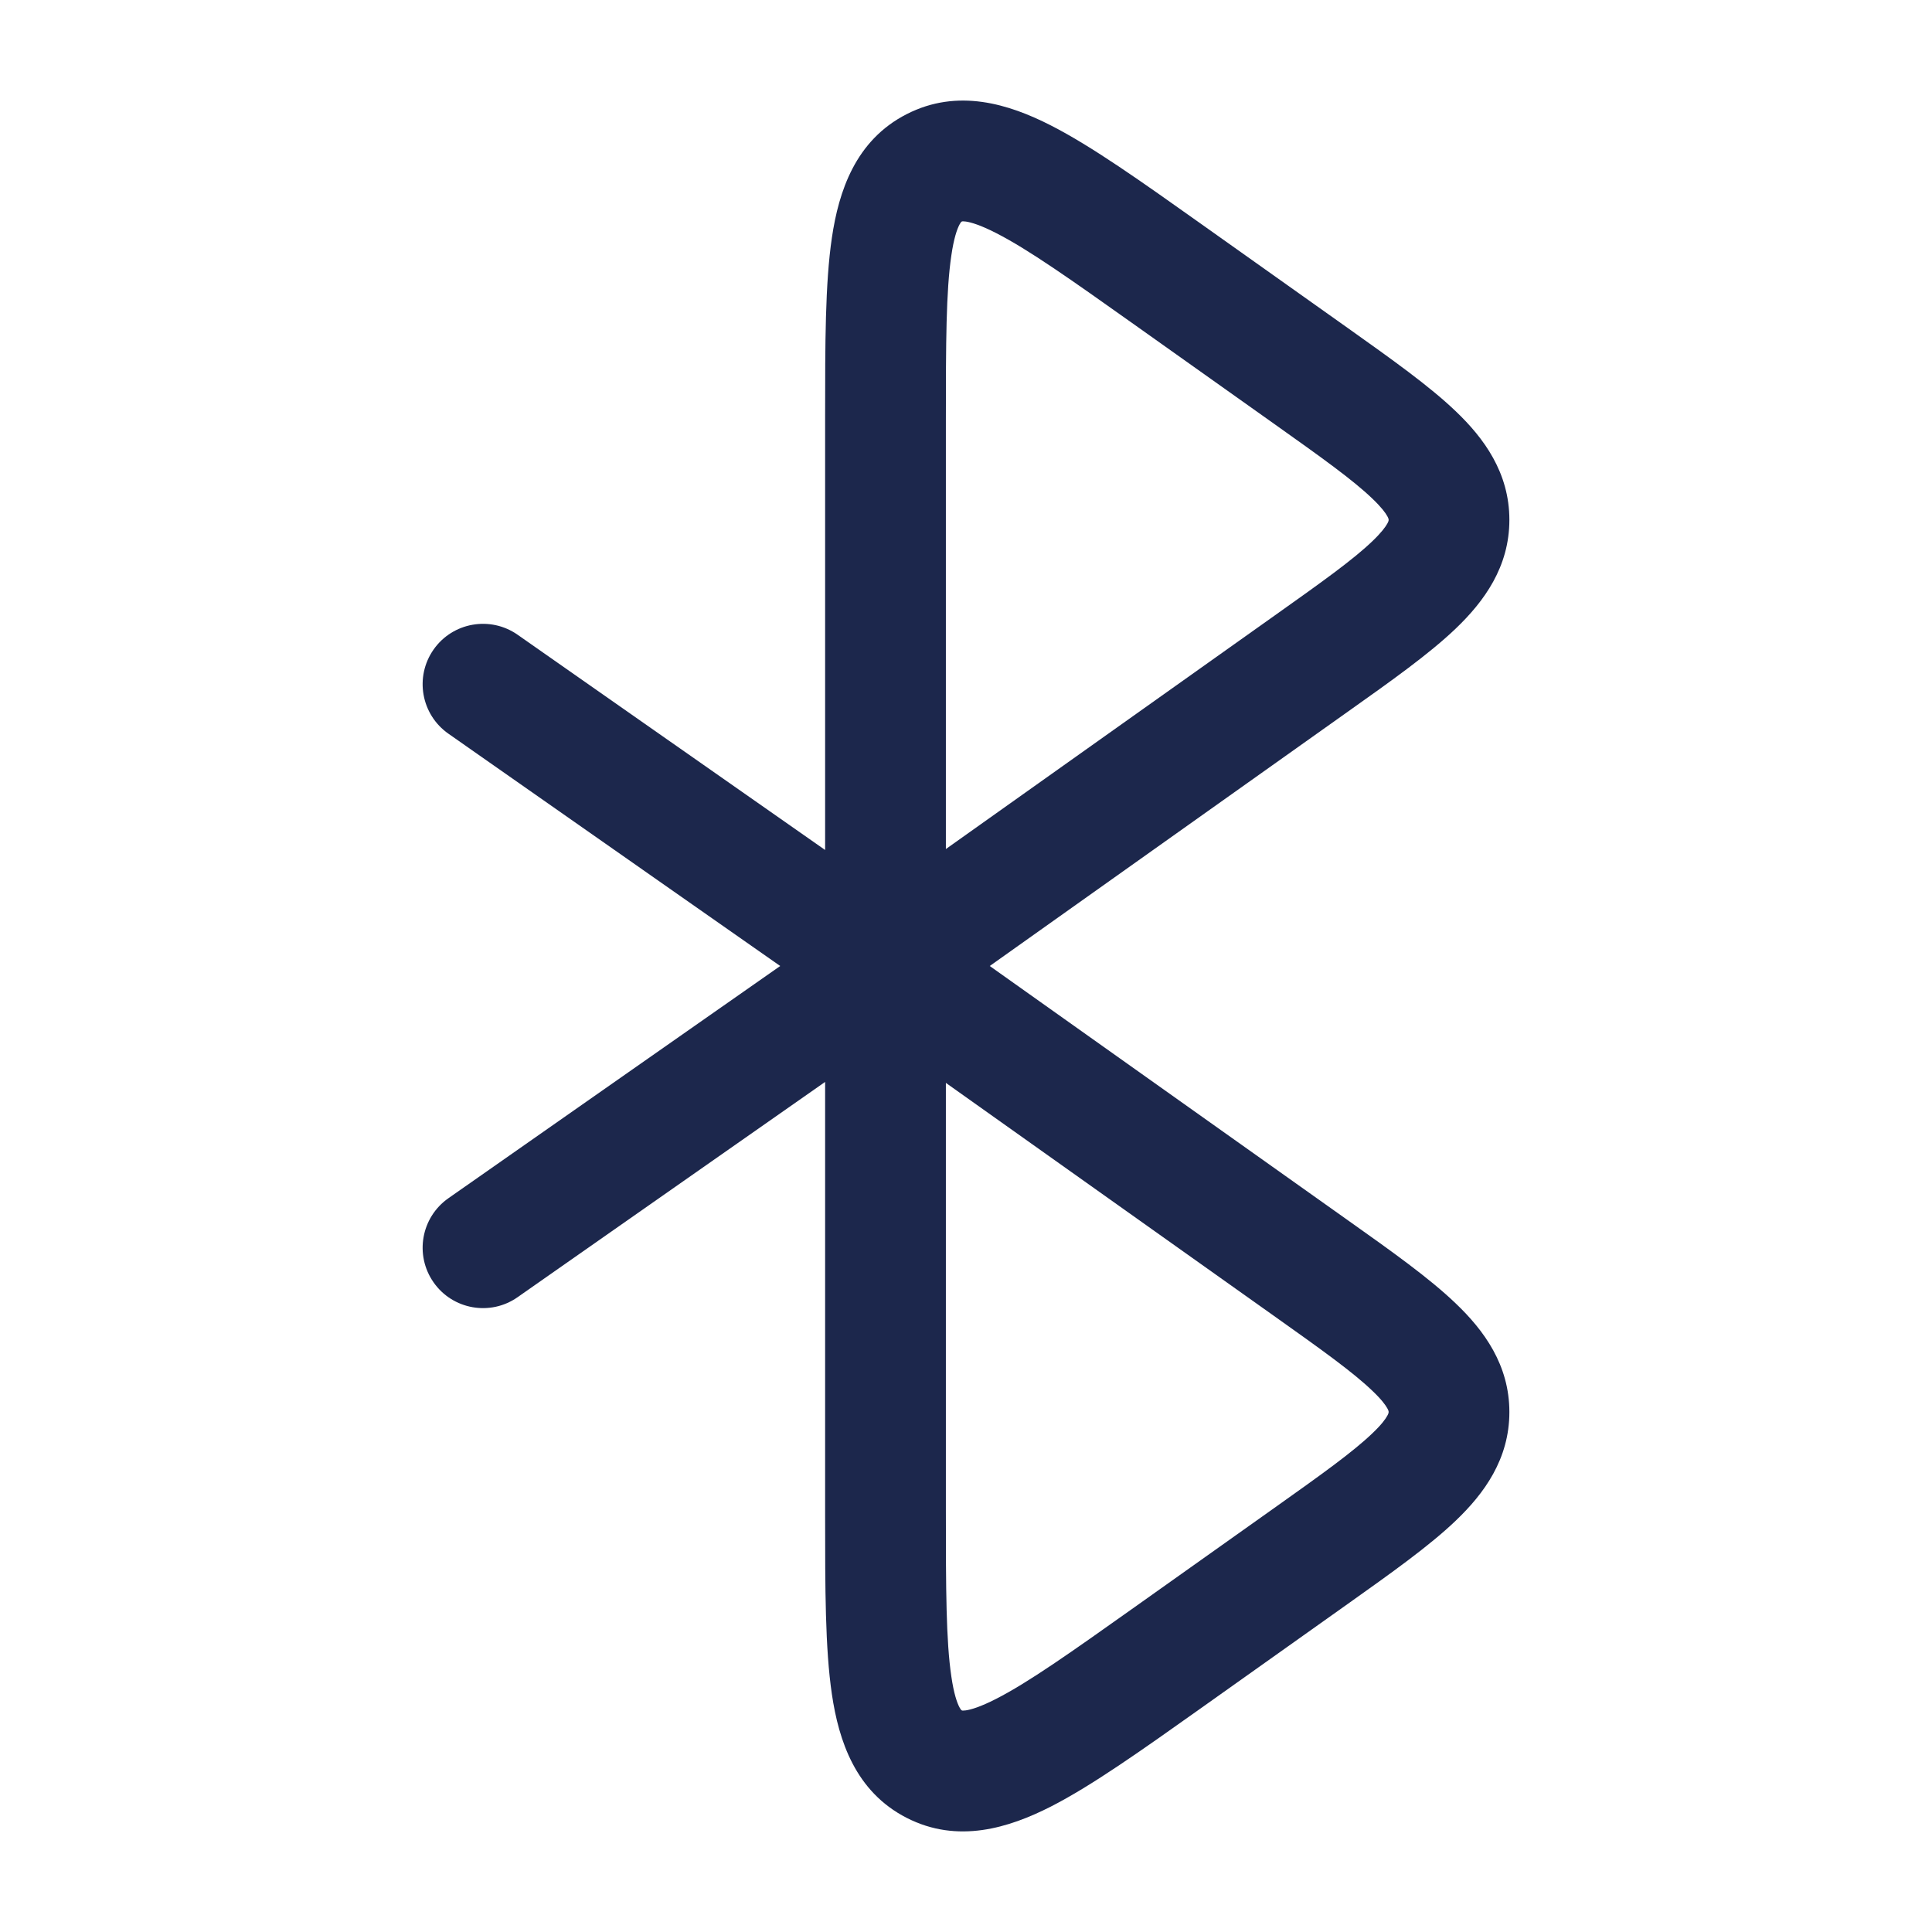 <?xml version="1.0" encoding="utf-8"?><!-- Скачано с сайта svg4.ru / Downloaded from svg4.ru -->
<svg width="800px" height="800px" viewBox="0 0 24 24" fill="none" xmlns="http://www.w3.org/2000/svg">
<path fill-rule="evenodd" clip-rule="evenodd" d="M14.91 2.774L16.743 4.075C17.283 4.459 17.755 4.794 18.084 5.109C18.435 5.444 18.75 5.873 18.75 6.458C18.75 7.043 18.435 7.472 18.084 7.808C17.755 8.123 17.283 8.458 16.743 8.841L12.295 12L16.743 15.158C17.283 15.541 17.755 15.876 18.084 16.192C18.435 16.527 18.75 16.956 18.75 17.541C18.75 18.126 18.435 18.555 18.084 18.89C17.755 19.205 17.283 19.54 16.743 19.924L14.91 21.226C14.18 21.744 13.565 22.181 13.054 22.442C12.533 22.707 11.898 22.907 11.263 22.582C10.626 22.256 10.419 21.623 10.334 21.046C10.25 20.48 10.25 19.727 10.25 18.837L10.25 13.44L6.43 16.114C6.091 16.352 5.623 16.269 5.386 15.93C5.148 15.59 5.231 15.123 5.57 14.885L9.692 12L5.57 9.114C5.231 8.876 5.148 8.409 5.386 8.069C5.623 7.73 6.091 7.648 6.43 7.885L10.25 10.559V5.224C10.25 5.204 10.25 5.183 10.25 5.163C10.25 4.272 10.25 3.519 10.334 2.953C10.419 2.377 10.626 1.743 11.263 1.418C11.898 1.093 12.533 1.292 13.054 1.558C13.564 1.818 14.18 2.256 14.91 2.774ZM11.75 13.452V18.775C11.75 19.744 11.752 20.384 11.818 20.826C11.849 21.04 11.889 21.153 11.919 21.209C11.932 21.233 11.94 21.242 11.941 21.243C11.941 21.243 11.941 21.244 11.946 21.246C11.951 21.249 11.952 21.249 11.953 21.249C11.955 21.249 11.968 21.251 11.997 21.247C12.061 21.238 12.178 21.204 12.372 21.105C12.773 20.901 13.298 20.53 14.091 19.967L15.829 18.733C16.428 18.308 16.807 18.036 17.047 17.806C17.161 17.698 17.212 17.627 17.234 17.586C17.25 17.557 17.25 17.547 17.25 17.542C17.25 17.541 17.25 17.542 17.25 17.542C17.25 17.541 17.25 17.54 17.25 17.54C17.25 17.534 17.25 17.524 17.234 17.495C17.212 17.455 17.161 17.384 17.047 17.276C16.807 17.046 16.428 16.774 15.829 16.349L11.75 13.452ZM11.75 10.547V5.224C11.75 4.255 11.752 3.615 11.818 3.173C11.849 2.959 11.889 2.847 11.919 2.79C11.932 2.766 11.94 2.757 11.941 2.756C11.941 2.756 11.941 2.755 11.946 2.753C11.951 2.751 11.952 2.75 11.953 2.75C11.953 2.75 11.953 2.75 11.953 2.75C11.955 2.75 11.968 2.748 11.997 2.752C12.061 2.761 12.178 2.795 12.372 2.894C12.773 3.098 13.298 3.469 14.091 4.032L15.829 5.266C16.428 5.691 16.807 5.963 17.047 6.193C17.161 6.302 17.212 6.372 17.234 6.413C17.25 6.442 17.25 6.452 17.25 6.457C17.25 6.457 17.25 6.458 17.25 6.457C17.25 6.458 17.25 6.459 17.25 6.459C17.25 6.465 17.25 6.475 17.234 6.504C17.212 6.544 17.161 6.615 17.047 6.724C16.807 6.954 16.428 7.225 15.829 7.65L11.75 10.547Z" fill="#1C274C"/>
</svg>